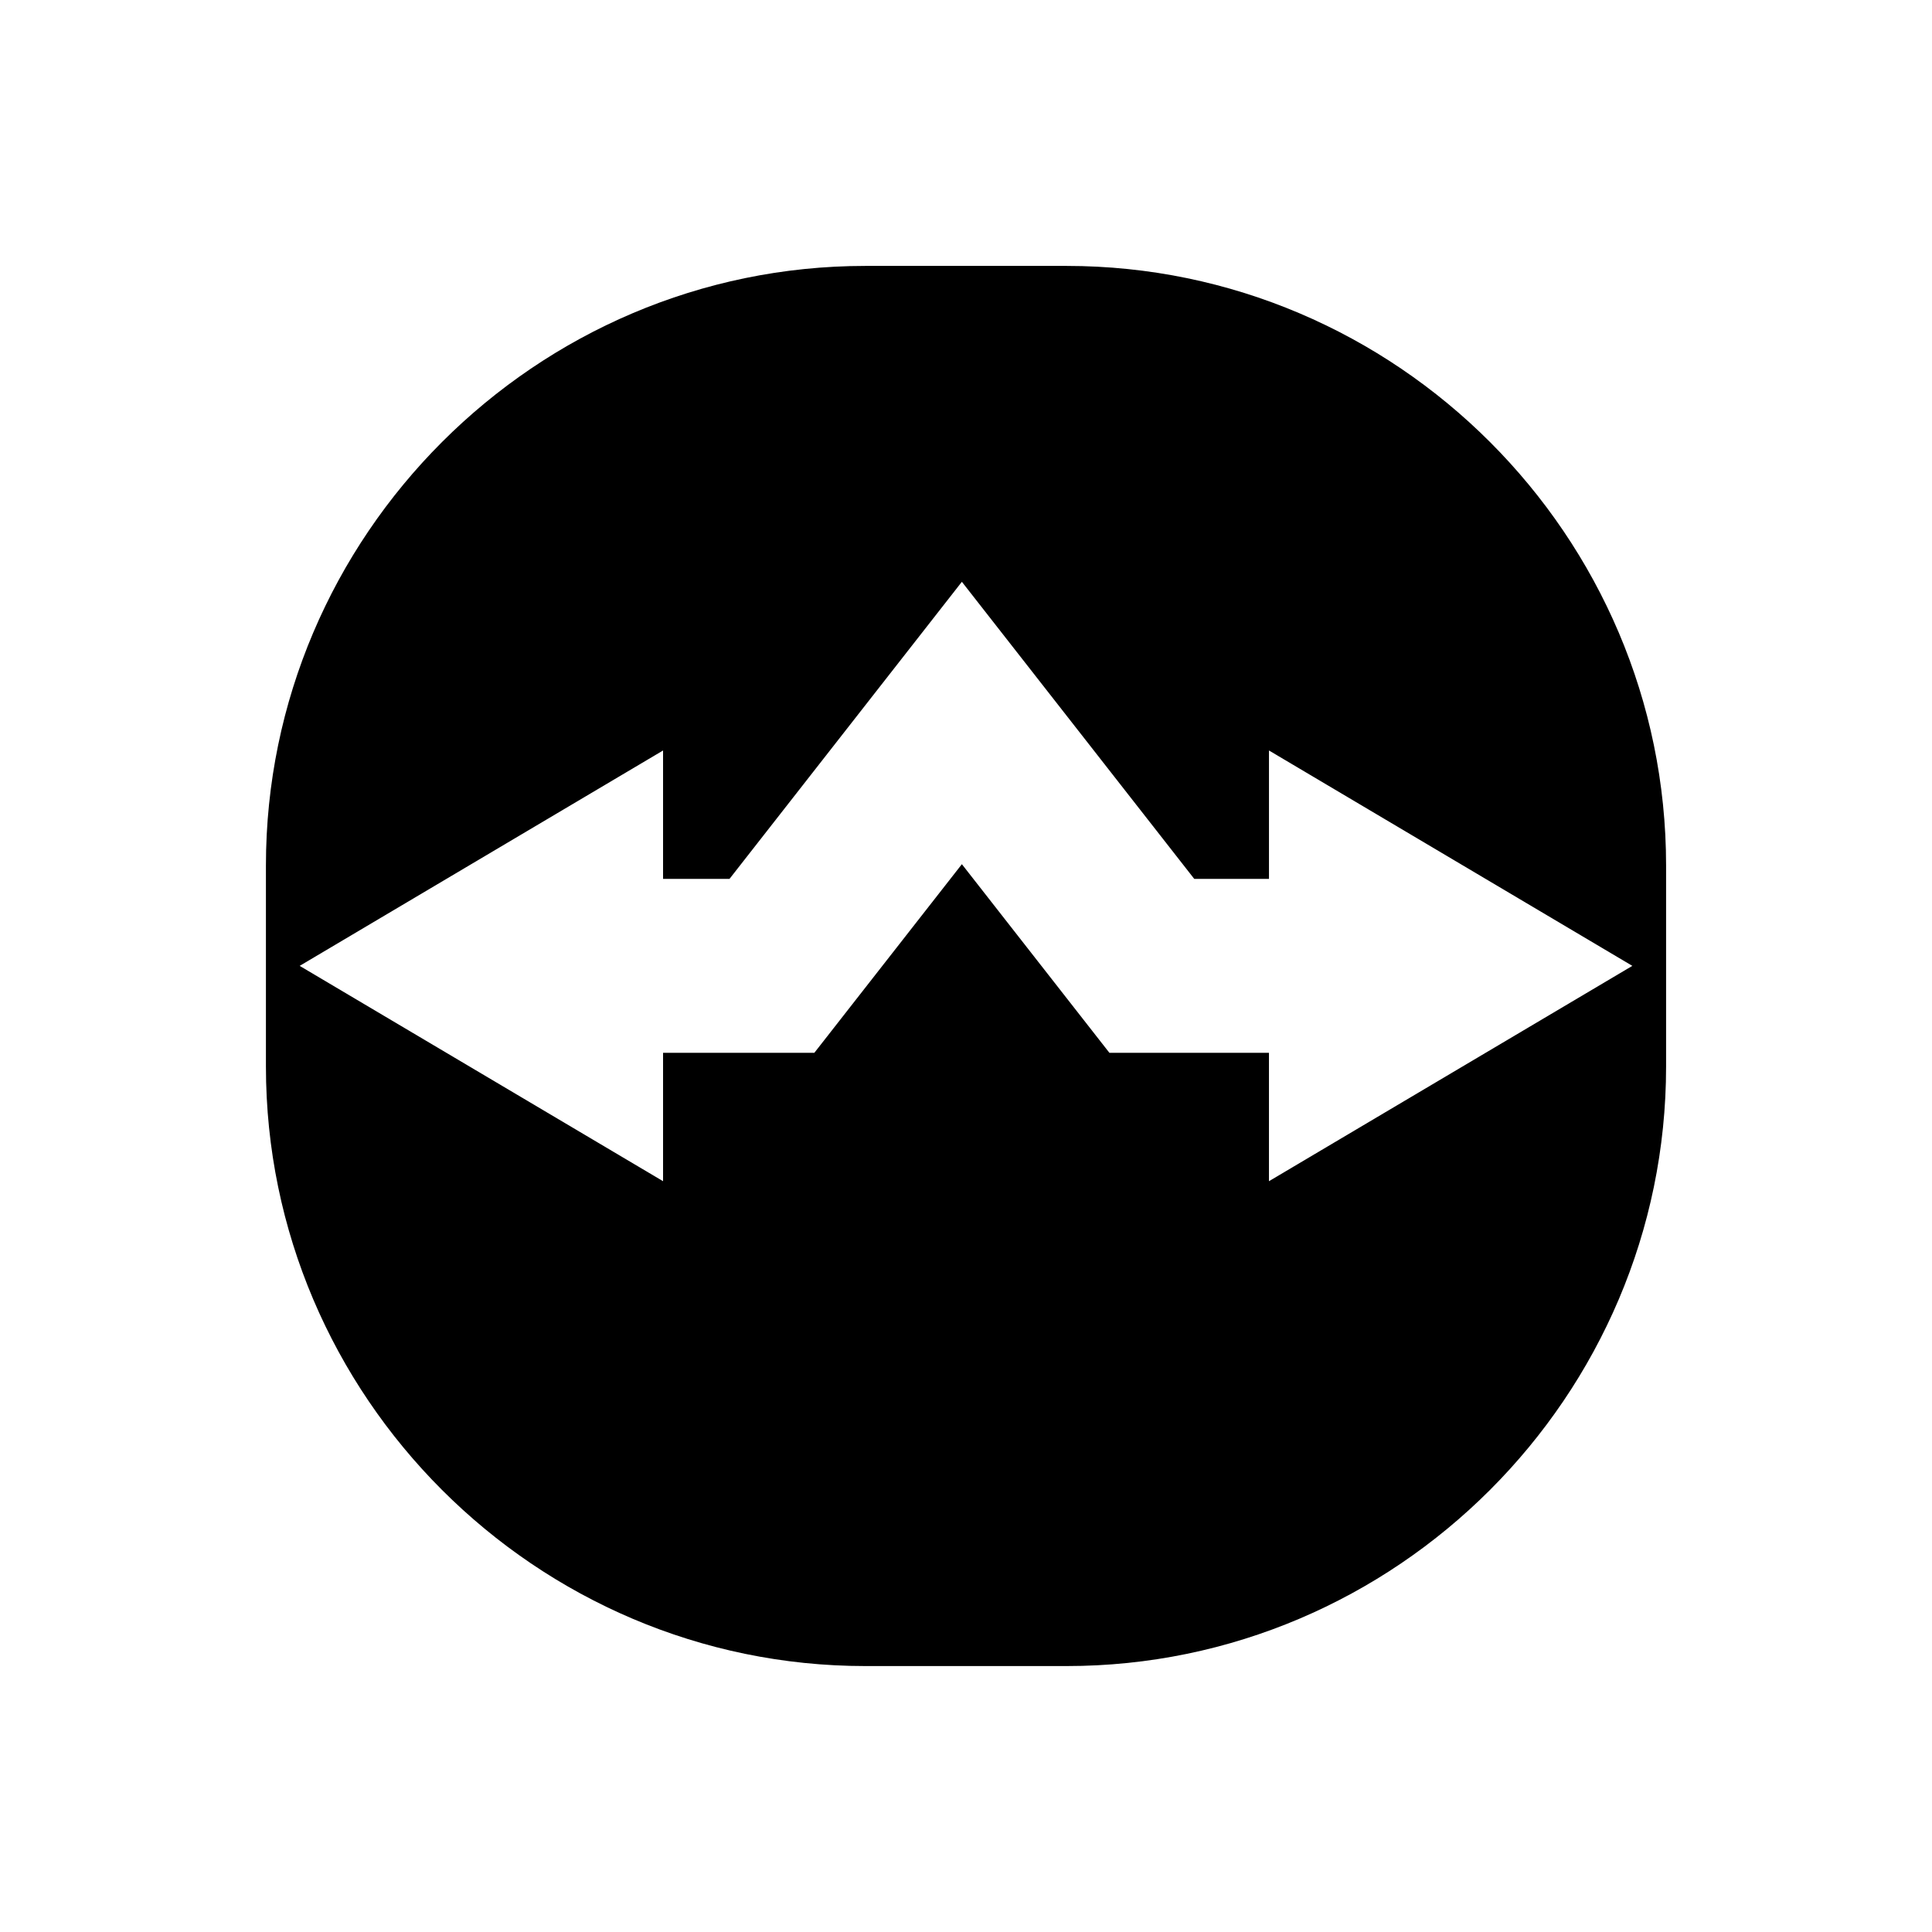 <?xml version="1.0" encoding="UTF-8"?>
<!-- Uploaded to: ICON Repo, www.svgrepo.com, Generator: ICON Repo Mixer Tools -->
<svg fill="#000000" width="800px" height="800px" version="1.1" viewBox="144 144 512 512" xmlns="http://www.w3.org/2000/svg">
 <path d="m426.66 214.47h-53.316c-87.375 0-158.87 71.492-158.87 158.87v53.312c0 87.379 71.492 158.87 158.87 158.87h53.316c87.375 0 158.87-71.492 158.87-158.87v-53.312c0-87.375-71.492-158.87-158.87-158.87zm53.629 242.56v-34.02h-42.281l-39.102-49.992-39.102 49.992h-40.086v34.02l-96.301-57.066 96.301-57.078v34.02h17.613l61.574-78.723 61.578 78.723h19.809v-34.02l96.297 57.078z"/>
</svg>